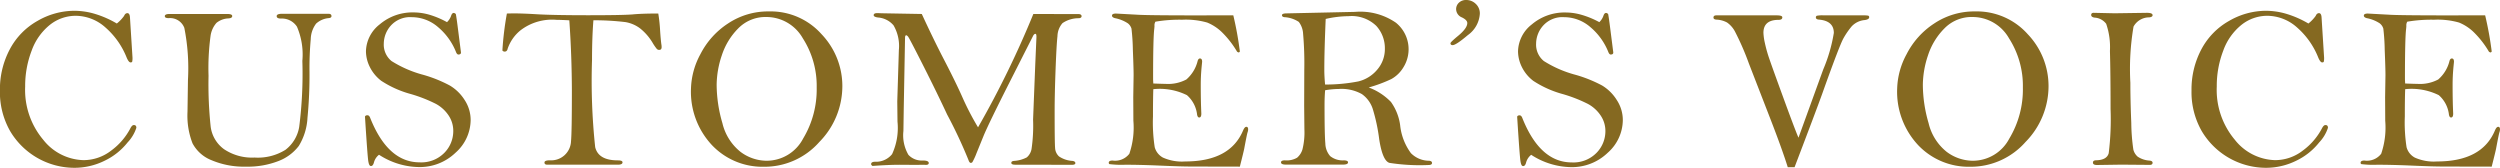 <svg xmlns="http://www.w3.org/2000/svg" width="212.094" height="14.233" viewBox="0 0 212.094 14.233">
  <g id="voice-sub" transform="translate(-727.931 -325.105)">
    <path id="パス_8227" data-name="パス 8227" d="M737.842,327.1a3.224,3.224,0,0,0,.616-.645c.065-.156.159-.234.283-.234s.2.117.215.351l.215,3.408a1.372,1.372,0,0,1-.025.356c-.016.043-.063.064-.141.064-.1,0-.215-.14-.332-.42a6.628,6.628,0,0,0-1.8-2.548,3.81,3.81,0,0,0-2.52-.987,3.511,3.511,0,0,0-2.187.766,4.935,4.935,0,0,0-1.548,2.187,8.36,8.36,0,0,0-.552,3.053,6.56,6.56,0,0,0,1.529,4.506,4.492,4.492,0,0,0,3.414,1.734,3.833,3.833,0,0,0,2.354-.81,5.51,5.51,0,0,0,1.621-1.875c.1-.2.2-.293.3-.293.144,0,.215.078.215.234a3.242,3.242,0,0,1-.742,1.24,5.523,5.523,0,0,1-1.949,1.553,5.777,5.777,0,0,1-2.593.6,6.346,6.346,0,0,1-5.431-3.125,6.672,6.672,0,0,1-.859-3.438,7.226,7.226,0,0,1,.836-3.486,5.952,5.952,0,0,1,2.35-2.412,6.25,6.25,0,0,1,3.128-.859,6.172,6.172,0,0,1,1.76.267A8.471,8.471,0,0,1,737.842,327.1Z" fill="#856921"/>
    <path id="パス_8228" data-name="パス 8228" d="M742.319,326.291h4.893c.28,0,.42.059.42.176s-.105.185-.313.2a1.7,1.7,0,0,0-1.025.381,2.117,2.117,0,0,0-.5,1.1,20.488,20.488,0,0,0-.171,3.389,34.171,34.171,0,0,0,.181,4.316,2.8,2.8,0,0,0,1.133,1.909,4.253,4.253,0,0,0,2.592.709,4.415,4.415,0,0,0,2.618-.655,3.072,3.072,0,0,0,1.167-1.943,35.5,35.5,0,0,0,.268-5.6,5.979,5.979,0,0,0-.459-2.906,1.526,1.526,0,0,0-1.357-.688c-.242,0-.362-.068-.362-.205s.16-.2.479-.2h3.906c.176,0,.264.064.264.2,0,.09-.071.147-.215.166a1.824,1.824,0,0,0-1.089.469,2.273,2.273,0,0,0-.454,1.309,26.9,26.9,0,0,0-.107,2.783,37.533,37.533,0,0,1-.171,3.9,5.042,5.042,0,0,1-.738,2.387,3.921,3.921,0,0,1-1.7,1.27,7.167,7.167,0,0,1-2.8.484,6.993,6.993,0,0,1-2.895-.543,3.1,3.1,0,0,1-1.621-1.437,6.486,6.486,0,0,1-.425-2.672l.039-2.707a17.6,17.6,0,0,0-.308-4.412,1.29,1.29,0,0,0-1.323-.827c-.221,0-.332-.054-.332-.162C741.909,326.357,742.046,326.291,742.319,326.291Z" fill="#856921"/>
    <path id="パス_8229" data-name="パス 8229" d="M765.853,326.984a1.353,1.353,0,0,0,.351-.546c.052-.157.127-.235.225-.235a.263.263,0,0,1,.175.1c.046.234.111.705.2,1.416l.234,1.836c0,.117-.071.176-.215.176-.078,0-.146-.067-.2-.2a5.327,5.327,0,0,0-1.533-2.129,3.405,3.405,0,0,0-2.217-.84,2.2,2.2,0,0,0-1.782.713,2.316,2.316,0,0,0-.6,1.514,1.793,1.793,0,0,0,.655,1.494,9.707,9.707,0,0,0,2.7,1.172,11.31,11.31,0,0,1,2.251.908,3.741,3.741,0,0,1,1.255,1.231,3.082,3.082,0,0,1,.508,1.7,3.739,3.739,0,0,1-1.28,2.764,4.373,4.373,0,0,1-3.134,1.22,6.355,6.355,0,0,1-3.36-1.045,1.231,1.231,0,0,0-.429.645c-.052.207-.137.312-.254.312s-.179-.134-.225-.4-.14-1.531-.283-3.789c.026-.078.095-.117.205-.117s.176.07.234.215q1.5,3.778,4.2,3.779a2.736,2.736,0,0,0,2.094-.807,2.622,2.622,0,0,0,.757-1.849,2.333,2.333,0,0,0-.4-1.328,3.03,3.03,0,0,0-1.074-.977,12.351,12.351,0,0,0-2.115-.83,8.706,8.706,0,0,1-2.524-1.129,3.338,3.338,0,0,1-.981-1.2,3.037,3.037,0,0,1-.313-1.293,2.975,2.975,0,0,1,1.177-2.3,4.28,4.28,0,0,1,2.886-1.006,4.886,4.886,0,0,1,1.352.205A7.429,7.429,0,0,1,765.853,326.984Z" fill="#856921"/>
    <path id="パス_8230" data-name="パス 8230" d="M776.231,326.828c-.507-.027-.866-.039-1.075-.039a4.4,4.4,0,0,0-3.057.881,3.425,3.425,0,0,0-1.1,1.568c-.032.164-.12.246-.262.246a.252.252,0,0,1-.184-.093,26.478,26.478,0,0,1,.381-3.139c.312-.008.51-.01.595-.01q.762,0,2.041.078,1.377.076,4.219.078,2.911,0,3.789-.068.8-.079,2.2-.078a13.193,13.193,0,0,1,.156,1.465c.039.578.078.986.117,1.221a1.221,1.221,0,0,1,.01.166c0,.156-.069.234-.2.234a.273.273,0,0,1-.208-.084,4.328,4.328,0,0,1-.376-.551,4.5,4.5,0,0,0-1.056-1.2,2.851,2.851,0,0,0-1.221-.522,22.335,22.335,0,0,0-2.726-.156q-.117,1.475-.117,3.369a53.008,53.008,0,0,0,.268,7.393q.269,1.122,1.919,1.123c.267,0,.4.055.4.166,0,.129-.127.2-.38.2h-6.006c-.157,0-.235-.062-.235-.185s.154-.186.459-.186a1.681,1.681,0,0,0,1.792-1.611q.074-.744.074-4.287Q776.437,329.775,776.231,326.828Z" fill="#856921"/>
    <path id="パス_8231" data-name="パス 8231" d="M786.553,332.6a6.467,6.467,0,0,1,.8-2.9,6.785,6.785,0,0,1,2.338-2.6,6.117,6.117,0,0,1,3.472-1.026,5.783,5.783,0,0,1,4.468,1.934,6.368,6.368,0,0,1,1.763,4.414,6.756,6.756,0,0,1-1.954,4.73,6.193,6.193,0,0,1-4.7,2.1,5.9,5.9,0,0,1-4.409-1.836A6.619,6.619,0,0,1,786.553,332.6Zm2.177-.319a11.676,11.676,0,0,0,.488,3.27,4.4,4.4,0,0,0,1.532,2.433,3.722,3.722,0,0,0,2.233.758,3.494,3.494,0,0,0,3.078-1.873,8.076,8.076,0,0,0,1.156-4.334,7.471,7.471,0,0,0-1.181-4.187,3.553,3.553,0,0,0-3.082-1.8,3.226,3.226,0,0,0-2.39.963,5.753,5.753,0,0,0-1.4,2.3A7.993,7.993,0,0,0,788.73,332.281Z" fill="#856921"/>
    <path id="パス_8232" data-name="パス 8232" d="M806.133,326.291q.987,2.139,1.838,3.781,1.024,1.967,1.6,3.266a23.289,23.289,0,0,0,1.334,2.57,80.931,80.931,0,0,0,4.693-9.617l3.886.01c.137.019.206.08.206.179s-.079.159-.235.172a2.416,2.416,0,0,0-1.382.414,1.731,1.731,0,0,0-.429,1.1q-.084.771-.162,2.871t-.078,3.5c0,1.789.013,2.834.039,3.129a1.041,1.041,0,0,0,.332.709,2.256,2.256,0,0,0,1.143.381c.163.025.244.088.244.186s-.1.146-.3.146l-3.8-.01h-1c-.222,0-.333-.053-.333-.156s.076-.147.225-.166a2.666,2.666,0,0,0,1.089-.3,1.213,1.213,0,0,0,.4-.7,13.681,13.681,0,0,0,.132-2.508l.186-4.691.1-2.315c0-.175-.026-.265-.078-.265-.078,0-.143.052-.2.158l-1.936,3.82q-1.857,3.666-2.278,4.692l-.6,1.474a5.286,5.286,0,0,1-.342.739.183.183,0,0,1-.137.064c-.079,0-.143-.086-.2-.254a40.345,40.345,0,0,0-1.808-3.851q-.851-1.828-2.038-4.174t-1.285-2.448c-.065-.068-.114-.1-.147-.1-.065,0-.1.082-.1.244l-.108,5.918-.029,1.953a3.291,3.291,0,0,0,.425,2.031,1.54,1.54,0,0,0,1.216.479c.339,0,.508.07.508.215,0,.1-.082.156-.245.156l-.2-.01-.634.01-1.377-.01c-.6,0-1.371.031-2.315.1-.078-.053-.117-.106-.117-.156,0-.131.114-.2.342-.2a1.743,1.743,0,0,0,1.435-.645,5.3,5.3,0,0,0,.459-2.758l-.019-1.719.136-4.359a3.486,3.486,0,0,0-.449-2.086,1.9,1.9,0,0,0-1.318-.67c-.247-.031-.371-.1-.371-.2s.091-.17.273-.17c.1,0,.215,0,.352.01Z" fill="#856921"/>
    <path id="パス_8233" data-name="パス 8233" d="M832.562,326.408a28.7,28.7,0,0,1,.556,3.067c-.031.05-.066.078-.1.078a.228.228,0,0,1-.145-.078,7.971,7.971,0,0,0-1.29-1.651,3.931,3.931,0,0,0-1.236-.806,6.624,6.624,0,0,0-2.135-.239,12.048,12.048,0,0,0-2.258.166.6.6,0,0,0-.078.36c0,.047-.007.127-.019.244q-.1.778-.1,4.23c0,.1.007.235.019.41.5.02.834.03,1.017.03a3.3,3.3,0,0,0,1.783-.369,3.029,3.029,0,0,0,.963-1.584c.045-.137.109-.2.194-.2.123,0,.184.093.184.283l-.039.39a15.929,15.929,0,0,0-.078,1.6q0,1.331.049,2.4c0,.222-.06.334-.179.334-.089,0-.148-.079-.18-.235a2.573,2.573,0,0,0-.862-1.66,5.215,5.215,0,0,0-2.852-.508c-.019.475-.029,1.242-.029,2.305a13.692,13.692,0,0,0,.147,2.617,1.425,1.425,0,0,0,.7.883,3.949,3.949,0,0,0,1.886.328q3.8,0,4.906-2.617.135-.322.28-.322c.1,0,.154.07.154.214a.744.744,0,0,1-.049.254q-.059.184-.283,1.387-.048.252-.371,1.523l-4.092-.009q-.879,0-2.583-.075t-3.017-.078a8.213,8.213,0,0,1-1.372-.052.144.144,0,0,1-.059-.108c0-.131.108-.195.322-.195a1.527,1.527,0,0,0,1.426-.576,6.865,6.865,0,0,0,.342-2.8l-.01-2,.029-1.873q0-.566-.063-2.143a17.819,17.819,0,0,0-.117-1.8.9.9,0,0,0-.3-.444,3.016,3.016,0,0,0-1.1-.443c-.168-.047-.253-.117-.253-.215,0-.117.114-.176.341-.176l1.993.108q1.055.047,5.185.048Q832.5,326.4,832.562,326.408Z" fill="#856921"/>
    <path id="パス_8234" data-name="パス 8234" d="M844.049,332.525a5.1,5.1,0,0,1,1.887,1.229,4.393,4.393,0,0,1,.781,1.98,4.825,4.825,0,0,0,.913,2.364,2.166,2.166,0,0,0,1.527.644c.175.012.263.076.263.19s-.1.172-.3.172a16.545,16.545,0,0,1-3.315-.182q-.582-.178-.865-2a15.157,15.157,0,0,0-.551-2.584,2.474,2.474,0,0,0-.918-1.25,3.524,3.524,0,0,0-1.968-.434,6.927,6.927,0,0,0-1.152.108q-.05.612-.049,1.277,0,2.505.068,3.24a1.671,1.671,0,0,0,.415,1.074,1.7,1.7,0,0,0,1.157.356c.235.006.352.062.352.17,0,.127-.144.191-.43.191h-4.834q-.42,0-.42-.191c0-.113.111-.17.332-.17a1.746,1.746,0,0,0,1.031-.225,1.485,1.485,0,0,0,.454-.7,5.963,5.963,0,0,0,.166-1.713l-.02-1.99.01-3.035a28.729,28.729,0,0,0-.1-3.074,1.789,1.789,0,0,0-.367-1.01,2.448,2.448,0,0,0-1.22-.4c-.137-.019-.205-.076-.205-.166,0-.105.136-.156.41-.156l5.781-.127a5.329,5.329,0,0,1,3.472.916,2.891,2.891,0,0,1,.644,3.778,2.747,2.747,0,0,1-1.03,1.005A11.939,11.939,0,0,1,844.049,332.525Zm-3.7-.248a14.526,14.526,0,0,0,2.812-.263,3.005,3.005,0,0,0,1.6-.987,2.673,2.673,0,0,0,.659-1.806,2.8,2.8,0,0,0-.732-1.924,3,3,0,0,0-2.344-.82,9.124,9.124,0,0,0-1.944.234q-.117,2.684-.117,4.277Q840.279,331.534,840.348,332.277Z" fill="#856921"/>
    <path id="パス_8235" data-name="パス 8235" d="M852.324,325.105a1.144,1.144,0,0,1,.806.327,1.1,1.1,0,0,1,.347.836,2.4,2.4,0,0,1-1.011,1.81q-1.011.855-1.294.856c-.124,0-.186-.057-.186-.166q0-.088.674-.645c.5-.418.752-.771.752-1.064q0-.255-.459-.479a.766.766,0,0,1-.488-.7.737.737,0,0,1,.234-.543A.857.857,0,0,1,852.324,325.105Z" fill="#856921"/>
    <path id="パス_8236" data-name="パス 8236" d="M863.612,326.984a1.356,1.356,0,0,0,.352-.546c.052-.157.127-.235.224-.235a.263.263,0,0,1,.176.1c.046.234.111.705.2,1.416l.234,1.836c0,.117-.071.176-.215.176-.078,0-.146-.067-.2-.2a5.337,5.337,0,0,0-1.533-2.129,3.405,3.405,0,0,0-2.217-.84,2.2,2.2,0,0,0-1.782.713,2.31,2.31,0,0,0-.6,1.514,1.793,1.793,0,0,0,.655,1.494,9.692,9.692,0,0,0,2.7,1.172,11.31,11.31,0,0,1,2.251.908A3.741,3.741,0,0,1,865.1,333.6a3.081,3.081,0,0,1,.507,1.7,3.738,3.738,0,0,1-1.279,2.764,4.374,4.374,0,0,1-3.135,1.22,6.354,6.354,0,0,1-3.359-1.045,1.234,1.234,0,0,0-.43.645c-.051.207-.136.312-.254.312s-.178-.134-.224-.4-.14-1.531-.283-3.789c.026-.078.094-.117.2-.117s.176.07.234.215q1.5,3.778,4.2,3.779a2.737,2.737,0,0,0,2.095-.807,2.622,2.622,0,0,0,.757-1.849,2.332,2.332,0,0,0-.405-1.328,3.024,3.024,0,0,0-1.075-.977,12.3,12.3,0,0,0-2.114-.83,8.706,8.706,0,0,1-2.524-1.129,3.33,3.33,0,0,1-.982-1.2,3.049,3.049,0,0,1-.312-1.293,2.972,2.972,0,0,1,1.177-2.3,4.279,4.279,0,0,1,2.885-1.006,4.888,4.888,0,0,1,1.353.205A7.42,7.42,0,0,1,863.612,326.984Z" fill="#856921"/>
    <path id="パス_8237" data-name="パス 8237" d="M880.178,339.289H879.6q-.459-1.476-1.446-4.023l-1.845-4.756a22.533,22.533,0,0,0-1.2-2.754,2.176,2.176,0,0,0-.659-.742,2.076,2.076,0,0,0-.908-.244c-.163-.014-.244-.073-.244-.176,0-.125.081-.186.244-.186h5.117c.319,0,.479.055.479.166,0,.143-.1.215-.313.215q-1.289,0-1.289,1.1a4.77,4.77,0,0,0,.117.839,11.75,11.75,0,0,0,.4,1.416q.289.838,1.241,3.442t1.216,3.2L882.609,331a13.35,13.35,0,0,0,.9-3.1c0-.683-.423-1.062-1.27-1.132-.169-.014-.254-.077-.254-.186a.14.14,0,0,1,.093-.143,2.486,2.486,0,0,1,.542-.033h3.262a3.2,3.2,0,0,1,.532.024.128.128,0,0,1,.093.142c0,.117-.127.2-.381.235a1.716,1.716,0,0,0-1.1.531,6.538,6.538,0,0,0-.7,1.015q-.336.592-1.8,4.7Q882.005,334.5,880.178,339.289Z" fill="#856921"/>
    <path id="パス_8238" data-name="パス 8238" d="M888.883,332.6a6.467,6.467,0,0,1,.8-2.9,6.785,6.785,0,0,1,2.338-2.6,6.117,6.117,0,0,1,3.472-1.026,5.783,5.783,0,0,1,4.468,1.934,6.368,6.368,0,0,1,1.763,4.414,6.756,6.756,0,0,1-1.954,4.73,6.193,6.193,0,0,1-4.7,2.1,5.9,5.9,0,0,1-4.409-1.836A6.623,6.623,0,0,1,888.883,332.6Zm2.178-.319a11.676,11.676,0,0,0,.487,3.27,4.4,4.4,0,0,0,1.532,2.433,3.724,3.724,0,0,0,2.233.758,3.494,3.494,0,0,0,3.078-1.873,8.076,8.076,0,0,0,1.156-4.334,7.471,7.471,0,0,0-1.181-4.187,3.553,3.553,0,0,0-3.082-1.8,3.222,3.222,0,0,0-2.389.963,5.744,5.744,0,0,0-1.4,2.3A7.988,7.988,0,0,0,891.061,332.281Z" fill="#856921"/>
    <path id="パス_8239" data-name="パス 8239" d="M905.551,326.193l1.781.039,2.73-.039q.489,0,.489.2c0,.1-.088.158-.264.185a1.515,1.515,0,0,0-1.352.781,21.411,21.411,0,0,0-.269,4.766q0,1.512.078,3.408a16.581,16.581,0,0,0,.176,2.266,1.164,1.164,0,0,0,.371.6,2.04,2.04,0,0,0,1.016.332c.163.02.244.081.244.186s-.075.176-.225.176l-2.427-.02-2.064.03c-.229,0-.343-.067-.343-.2s.091-.2.274-.2q.907-.021,1.064-.605a23.472,23.472,0,0,0,.156-3.741q0-3.047-.053-4.931a6.084,6.084,0,0,0-.318-2.3,1.319,1.319,0,0,0-1-.527q-.273-.049-.273-.225C905.346,326.252,905.414,326.193,905.551,326.193Z" fill="#856921"/>
    <path id="パス_8240" data-name="パス 8240" d="M923.771,327.1a3.211,3.211,0,0,0,.617-.645c.065-.156.159-.234.283-.234s.2.117.215.351l.215,3.408a1.372,1.372,0,0,1-.025.356c-.016.043-.063.064-.141.064-.1,0-.215-.14-.332-.42a6.64,6.64,0,0,0-1.8-2.548,3.814,3.814,0,0,0-2.52-.987,3.511,3.511,0,0,0-2.187.766,4.935,4.935,0,0,0-1.548,2.187,8.359,8.359,0,0,0-.552,3.053,6.564,6.564,0,0,0,1.528,4.506,4.5,4.5,0,0,0,3.414,1.734,3.833,3.833,0,0,0,2.355-.81,5.509,5.509,0,0,0,1.621-1.875q.147-.293.3-.293c.143,0,.215.078.215.234a3.25,3.25,0,0,1-.743,1.24,5.519,5.519,0,0,1-1.948,1.553,5.784,5.784,0,0,1-2.594.6,6.346,6.346,0,0,1-5.43-3.125,6.663,6.663,0,0,1-.86-3.438,7.238,7.238,0,0,1,.836-3.486,5.961,5.961,0,0,1,2.351-2.412,6.25,6.25,0,0,1,3.128-.859,6.172,6.172,0,0,1,1.76.267A8.486,8.486,0,0,1,923.771,327.1Z" fill="#856921"/>
    <path id="パス_8241" data-name="パス 8241" d="M938.766,326.408a28.692,28.692,0,0,1,.556,3.067c-.031.05-.066.078-.1.078a.228.228,0,0,1-.145-.078,7.971,7.971,0,0,0-1.29-1.651,3.932,3.932,0,0,0-1.236-.806,6.624,6.624,0,0,0-2.135-.239,12.048,12.048,0,0,0-2.258.166.607.607,0,0,0-.078.36c0,.047-.007.127-.019.244q-.1.778-.1,4.23c0,.1.007.235.02.41.495.02.833.03,1.016.03a3.3,3.3,0,0,0,1.783-.369,3.029,3.029,0,0,0,.963-1.584c.045-.137.11-.2.195-.2.122,0,.183.093.183.283l-.039.39a15.929,15.929,0,0,0-.078,1.6q0,1.331.049,2.4c0,.222-.06.334-.179.334-.089,0-.148-.079-.18-.235a2.569,2.569,0,0,0-.862-1.66,5.211,5.211,0,0,0-2.851-.508c-.02.475-.03,1.242-.03,2.305a13.692,13.692,0,0,0,.147,2.617,1.425,1.425,0,0,0,.7.883,3.95,3.95,0,0,0,1.887.328q3.8,0,4.905-2.617c.09-.215.183-.322.28-.322s.154.07.154.214a.767.767,0,0,1-.048.254q-.06.184-.284,1.387-.048.252-.371,1.523l-4.092-.009q-.877,0-2.583-.075t-3.017-.078a8.214,8.214,0,0,1-1.372-.052.144.144,0,0,1-.059-.108c0-.131.108-.195.322-.195a1.527,1.527,0,0,0,1.426-.576,6.866,6.866,0,0,0,.342-2.8l-.01-2,.03-1.873q0-.566-.064-2.143a17.819,17.819,0,0,0-.117-1.8.9.9,0,0,0-.3-.444,3.017,3.017,0,0,0-1.1-.443c-.169-.047-.254-.117-.254-.215,0-.117.114-.176.341-.176l1.993.108q1.055.047,5.185.048Q938.707,326.4,938.766,326.408Z" fill="#856921"/>
  </g>
</svg>
